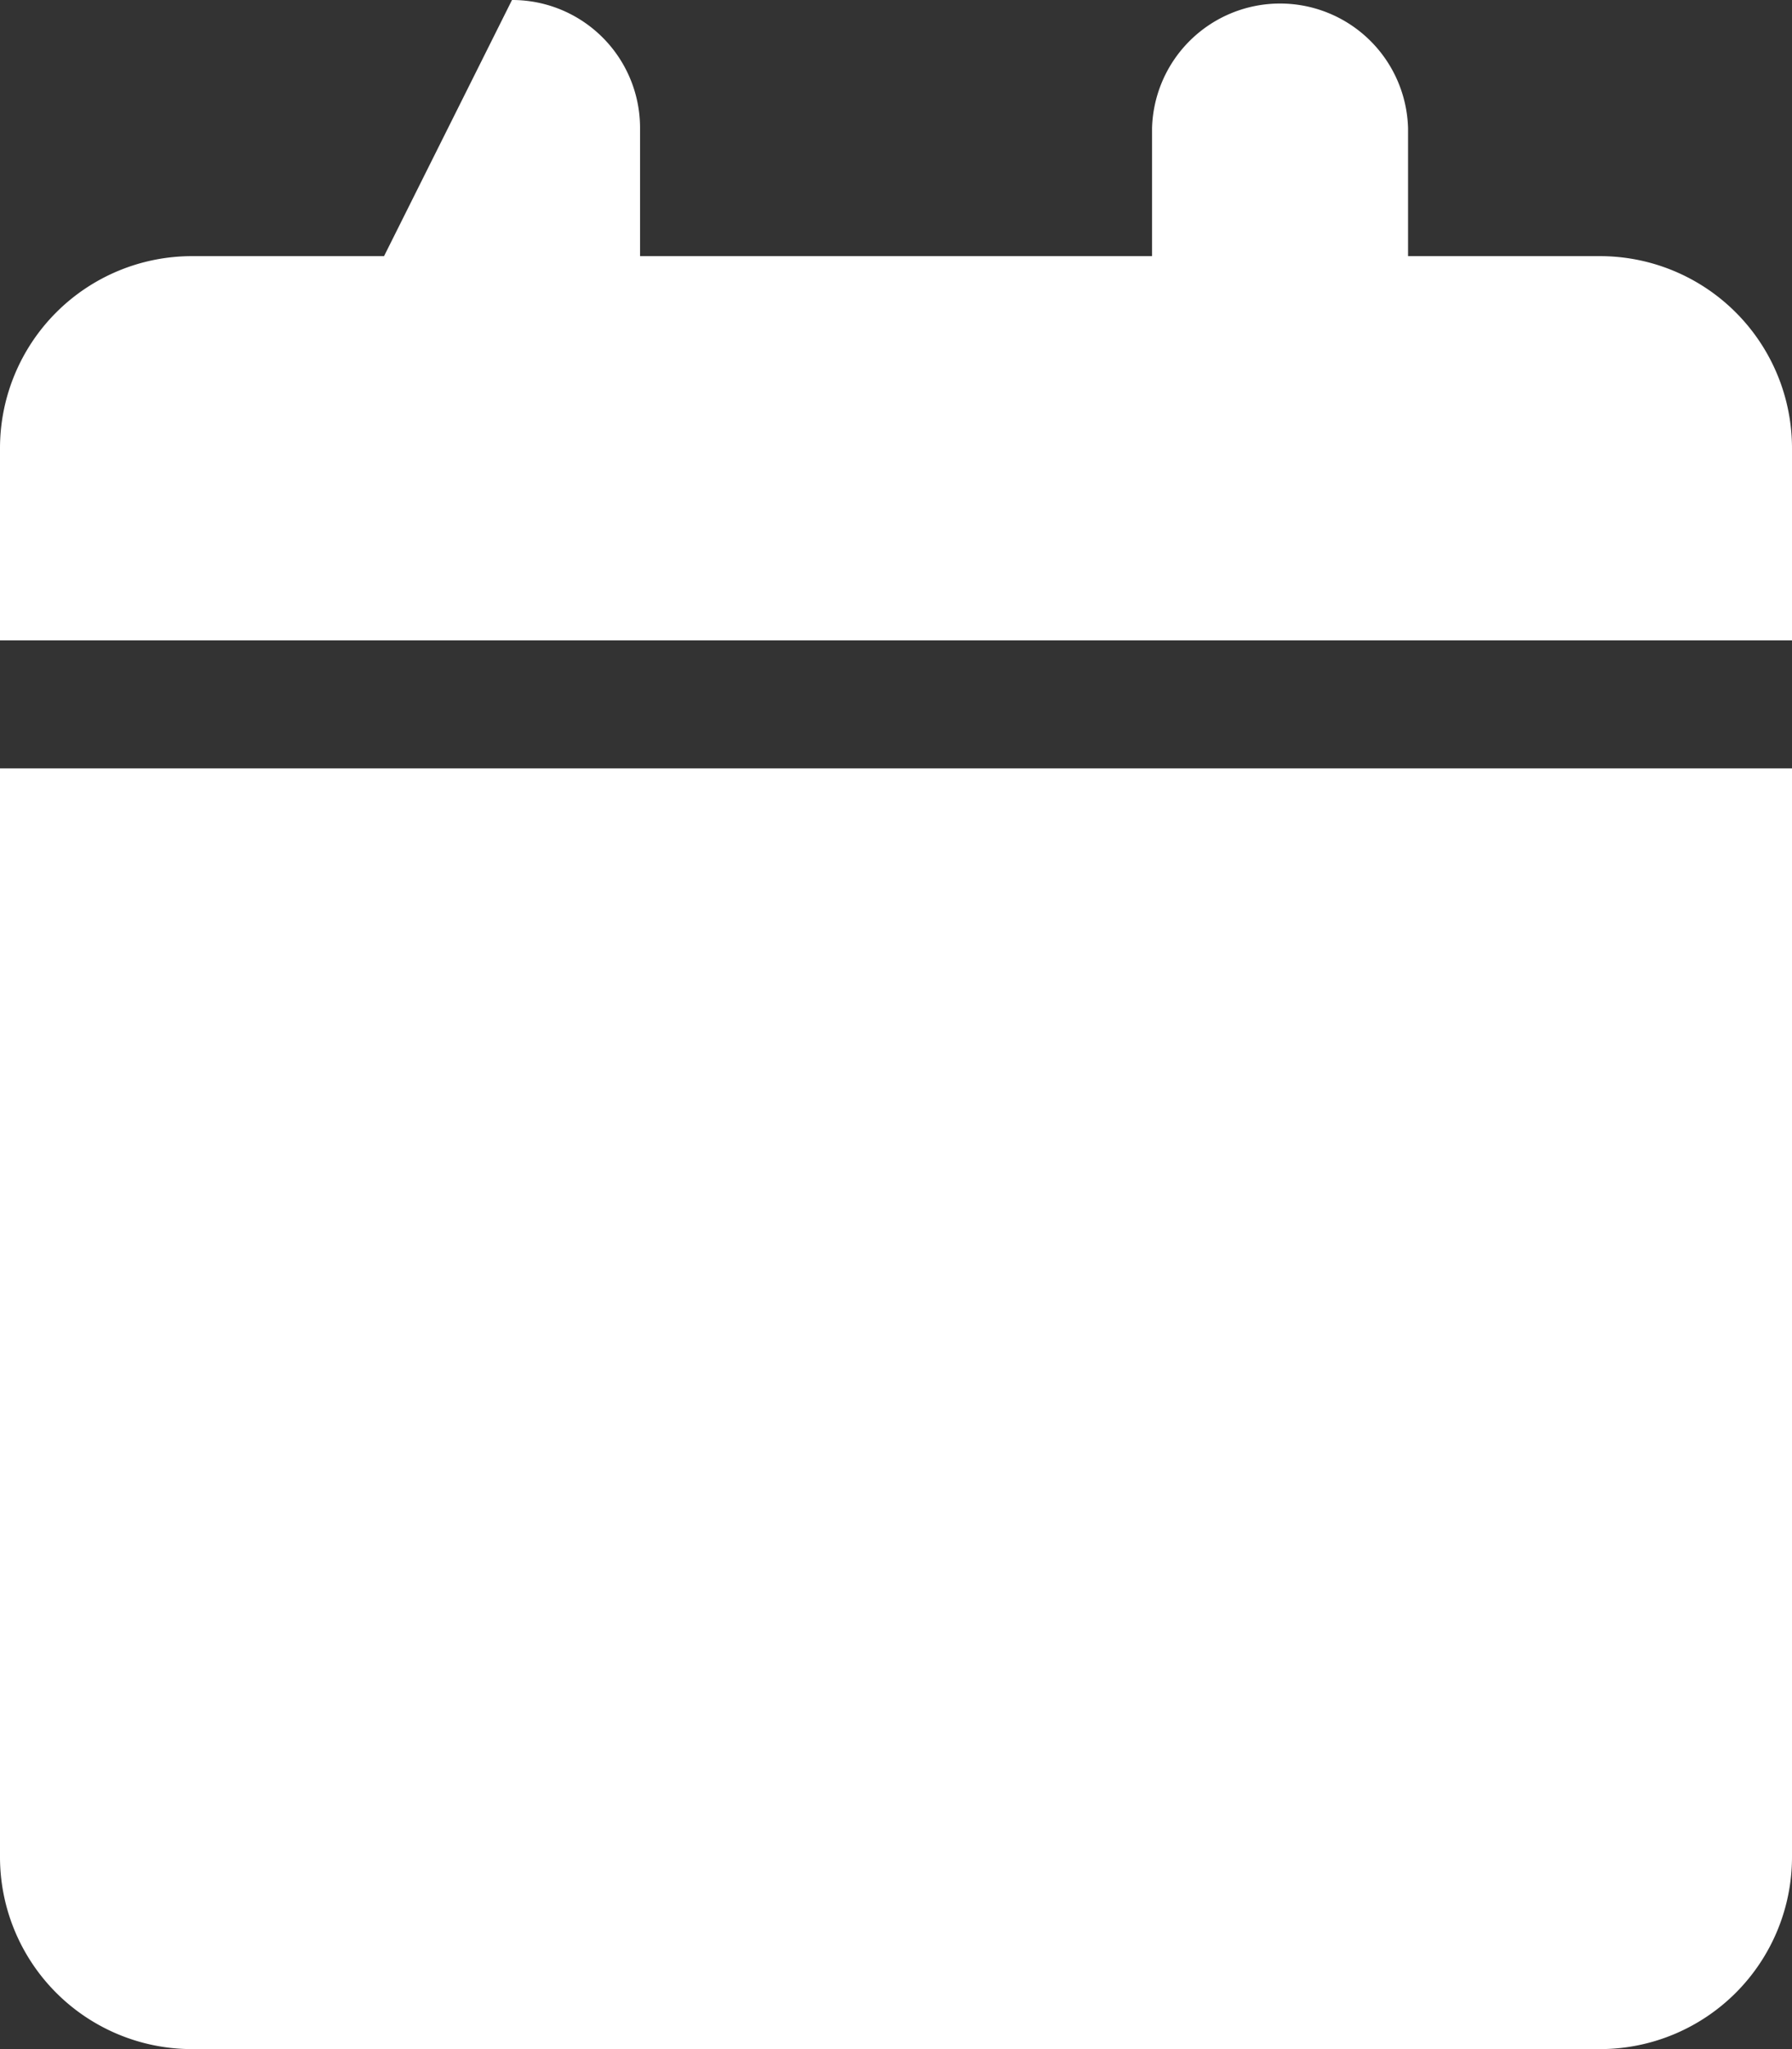 <svg xmlns="http://www.w3.org/2000/svg" width="18.375" height="21" viewBox="0 0 18.375 21">
  <rect x="0" y="0" width="18.375" height="21" fill="#333333" stroke="none"/>
  <path id="Trazado_43" data-name="Trazado 43" d="M3.938,2.25H1.969A1.969,1.969,0,0,0,0,4.219V6.188H18.375V4.219A1.969,1.969,0,0,0,16.406,2.25H14.438V.938a1.313,1.313,0,0,0-2.625,0V2.25H6.563V.938A1.311,1.311,0,0,0,5.25-.375ZM18.375,7.5H0V18.656a1.969,1.969,0,0,0,1.969,1.969H16.406a1.969,1.969,0,0,0,1.969-1.969Z" transform="translate(0 0.375)" fill="#fff"/>
</svg>
